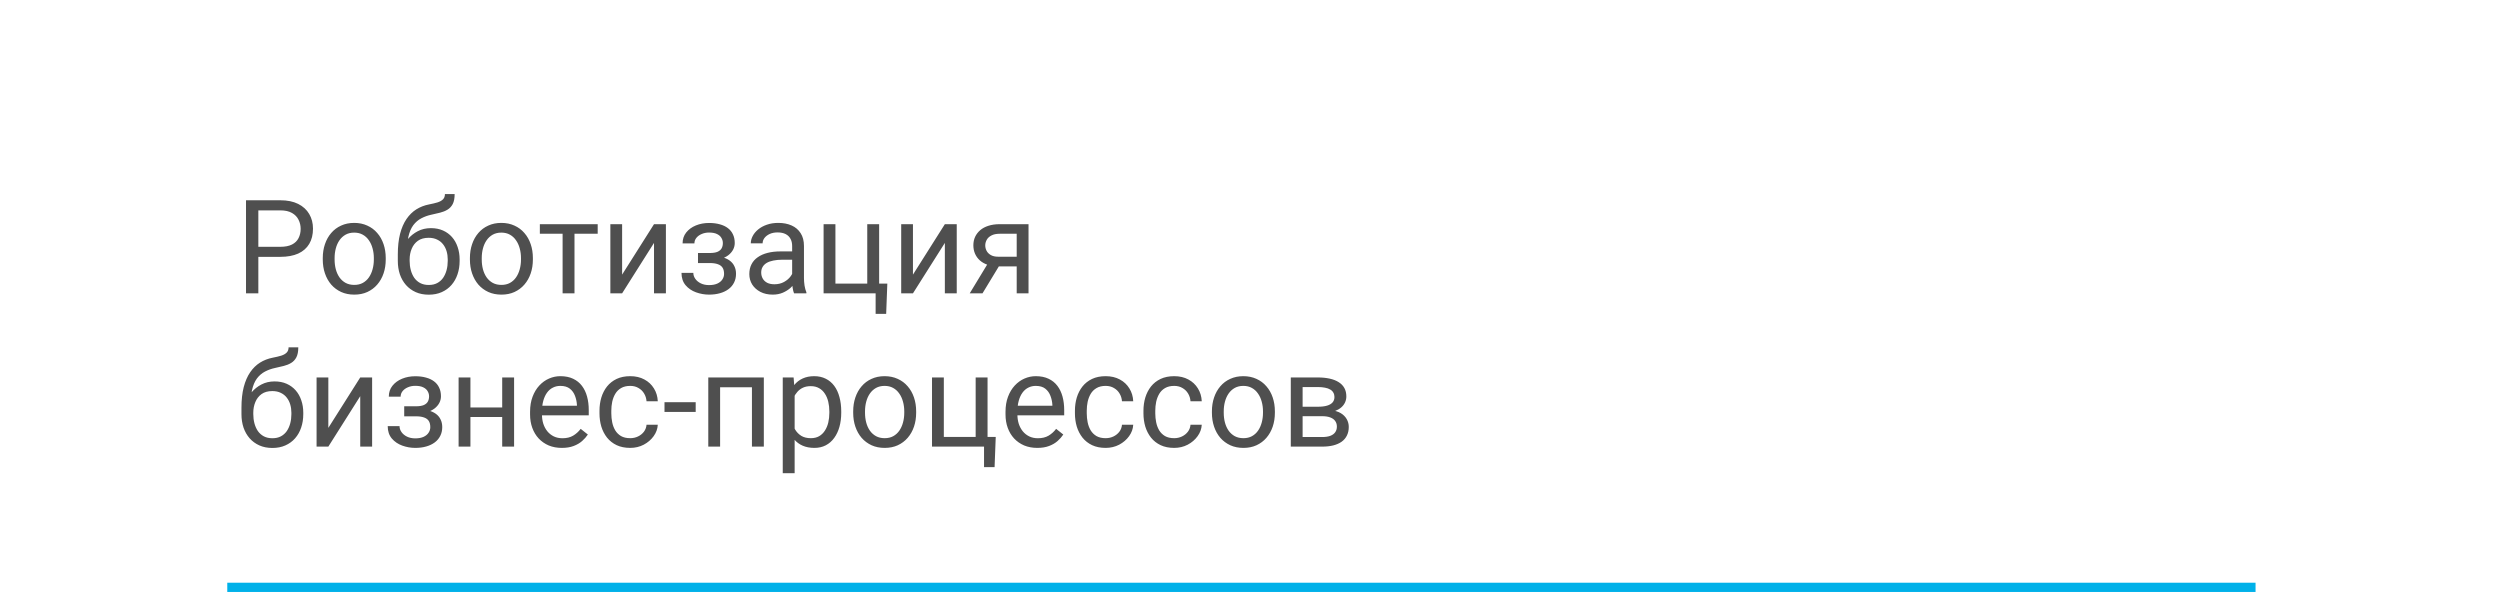 <?xml version="1.0" encoding="UTF-8"?> <svg xmlns="http://www.w3.org/2000/svg" width="1892" height="449" viewBox="0 0 1892 449" fill="none"> <rect width="1892" height="449" fill="white"></rect> <path d="M212.153 194.378H193.335V186.783H212.153C215.797 186.783 218.748 186.202 221.006 185.041C223.263 183.88 224.908 182.268 225.94 180.204C227.004 178.14 227.536 175.785 227.536 173.141C227.536 170.722 227.004 168.448 225.94 166.32C224.908 164.191 223.263 162.482 221.006 161.192C218.748 159.87 215.797 159.209 212.153 159.209H195.512V222H186.175V151.565H212.153C217.474 151.565 221.973 152.484 225.65 154.323C229.326 156.161 232.116 158.709 234.019 161.966C235.922 165.191 236.873 168.884 236.873 173.044C236.873 177.559 235.922 181.413 234.019 184.606C232.116 187.799 229.326 190.233 225.65 191.91C221.973 193.555 217.474 194.378 212.153 194.378ZM244.274 196.409V195.297C244.274 191.523 244.823 188.024 245.919 184.799C247.016 181.542 248.596 178.72 250.66 176.334C252.724 173.915 255.223 172.044 258.158 170.722C261.093 169.367 264.382 168.69 268.027 168.69C271.703 168.69 275.009 169.367 277.944 170.722C280.911 172.044 283.426 173.915 285.49 176.334C287.587 178.72 289.183 181.542 290.279 184.799C291.376 188.024 291.924 191.523 291.924 195.297V196.409C291.924 200.183 291.376 203.682 290.279 206.907C289.183 210.132 287.587 212.954 285.49 215.373C283.426 217.759 280.927 219.63 277.992 220.984C275.09 222.306 271.8 222.968 268.124 222.968C264.447 222.968 261.141 222.306 258.207 220.984C255.272 219.63 252.756 217.759 250.66 215.373C248.596 212.954 247.016 210.132 245.919 206.907C244.823 203.682 244.274 200.183 244.274 196.409ZM253.224 195.297V196.409C253.224 199.022 253.53 201.489 254.143 203.811C254.756 206.101 255.675 208.132 256.9 209.906C258.158 211.68 259.722 213.083 261.593 214.115C263.463 215.115 265.64 215.614 268.124 215.614C270.575 215.614 272.719 215.115 274.557 214.115C276.428 213.083 277.976 211.68 279.201 209.906C280.427 208.132 281.346 206.101 281.959 203.811C282.604 201.489 282.926 199.022 282.926 196.409V195.297C282.926 192.717 282.604 190.282 281.959 187.992C281.346 185.67 280.411 183.622 279.153 181.848C277.928 180.042 276.38 178.623 274.509 177.591C272.671 176.559 270.51 176.043 268.027 176.043C265.576 176.043 263.415 176.559 261.544 177.591C259.706 178.623 258.158 180.042 256.9 181.848C255.675 183.622 254.756 185.67 254.143 187.992C253.53 190.282 253.224 192.717 253.224 195.297ZM336.72 146.873H344.073C344.073 150.033 343.589 152.549 342.622 154.419C341.654 156.258 340.332 157.677 338.655 158.677C337.01 159.676 335.14 160.434 333.043 160.95C330.979 161.466 328.835 161.966 326.609 162.45C323.836 163.03 321.256 163.949 318.869 165.207C316.515 166.433 314.483 168.174 312.774 170.432C311.097 172.689 309.855 175.624 309.049 179.236C308.275 182.848 308.066 187.315 308.42 192.636V197.087H301.067V192.636C301.067 186.67 301.632 181.461 302.76 177.011C303.921 172.56 305.55 168.803 307.646 165.739C309.743 162.676 312.226 160.241 315.096 158.435C317.999 156.629 321.191 155.387 324.674 154.71C327.19 154.226 329.351 153.71 331.157 153.162C332.963 152.581 334.333 151.807 335.269 150.84C336.236 149.872 336.72 148.55 336.72 146.873ZM326.126 172.657C329.544 172.657 332.592 173.254 335.269 174.447C337.945 175.64 340.219 177.301 342.09 179.43C343.96 181.558 345.379 184.074 346.347 186.976C347.346 189.846 347.846 192.975 347.846 196.361V197.425C347.846 201.07 347.314 204.456 346.25 207.584C345.218 210.68 343.686 213.389 341.654 215.711C339.655 218.001 337.204 219.791 334.301 221.081C331.431 222.371 328.157 223.016 324.481 223.016C320.804 223.016 317.515 222.371 314.612 221.081C311.742 219.791 309.291 218.001 307.259 215.711C305.228 213.389 303.679 210.68 302.615 207.584C301.583 204.456 301.067 201.07 301.067 197.425V196.361C301.067 195.555 301.212 194.765 301.503 193.991C301.793 193.217 302.148 192.426 302.567 191.62C303.018 190.814 303.421 189.959 303.776 189.056C304.97 186.154 306.598 183.461 308.662 180.978C310.758 178.494 313.258 176.495 316.16 174.979C319.095 173.431 322.417 172.657 326.126 172.657ZM324.384 179.962C321.095 179.962 318.386 180.72 316.257 182.235C314.161 183.751 312.597 185.767 311.565 188.282C310.533 190.766 310.017 193.458 310.017 196.361V197.425C310.017 199.876 310.307 202.198 310.887 204.391C311.468 206.584 312.339 208.535 313.5 210.245C314.693 211.922 316.193 213.244 317.999 214.212C319.837 215.179 321.998 215.663 324.481 215.663C326.964 215.663 329.109 215.179 330.915 214.212C332.721 213.244 334.204 211.922 335.365 210.245C336.526 208.535 337.397 206.584 337.978 204.391C338.558 202.198 338.848 199.876 338.848 197.425V196.361C338.848 194.168 338.558 192.088 337.978 190.121C337.397 188.153 336.51 186.412 335.317 184.896C334.156 183.38 332.656 182.187 330.818 181.316C329.012 180.413 326.867 179.962 324.384 179.962ZM355.635 196.409V195.297C355.635 191.523 356.183 188.024 357.28 184.799C358.376 181.542 359.956 178.72 362.02 176.334C364.084 173.915 366.584 172.044 369.519 170.722C372.453 169.367 375.743 168.69 379.387 168.69C383.064 168.69 386.369 169.367 389.304 170.722C392.271 172.044 394.787 173.915 396.851 176.334C398.947 178.72 400.543 181.542 401.64 184.799C402.736 188.024 403.285 191.523 403.285 195.297V196.409C403.285 200.183 402.736 203.682 401.64 206.907C400.543 210.132 398.947 212.954 396.851 215.373C394.787 217.759 392.287 219.63 389.352 220.984C386.45 222.306 383.16 222.968 379.484 222.968C375.807 222.968 372.502 222.306 369.567 220.984C366.632 219.63 364.117 217.759 362.02 215.373C359.956 212.954 358.376 210.132 357.28 206.907C356.183 203.682 355.635 200.183 355.635 196.409ZM364.584 195.297V196.409C364.584 199.022 364.891 201.489 365.503 203.811C366.116 206.101 367.035 208.132 368.261 209.906C369.519 211.68 371.083 213.083 372.953 214.115C374.824 215.115 377.001 215.614 379.484 215.614C381.935 215.614 384.08 215.115 385.918 214.115C387.788 213.083 389.336 211.68 390.562 209.906C391.787 208.132 392.706 206.101 393.319 203.811C393.964 201.489 394.287 199.022 394.287 196.409V195.297C394.287 192.717 393.964 190.282 393.319 187.992C392.706 185.67 391.771 183.622 390.513 181.848C389.288 180.042 387.74 178.623 385.869 177.591C384.031 176.559 381.87 176.043 379.387 176.043C376.936 176.043 374.775 176.559 372.905 177.591C371.067 178.623 369.519 180.042 368.261 181.848C367.035 183.622 366.116 185.67 365.503 187.992C364.891 190.282 364.584 192.717 364.584 195.297ZM434.777 169.658V222H425.779V169.658H434.777ZM452.337 169.658V176.914H408.558V169.658H452.337ZM470.817 207.826L494.956 169.658H503.954V222H494.956V183.832L470.817 222H461.916V169.658H470.817V207.826ZM537.865 196.99H528.238V191.475H537.14C539.623 191.475 541.59 191.169 543.041 190.556C544.493 189.911 545.525 189.024 546.137 187.895C546.75 186.767 547.057 185.444 547.057 183.929C547.057 182.574 546.702 181.3 545.992 180.107C545.315 178.881 544.218 177.898 542.703 177.156C541.187 176.382 539.155 175.995 536.607 175.995C534.543 175.995 532.673 176.366 530.996 177.108C529.319 177.817 527.98 178.801 526.981 180.058C526.013 181.284 525.529 182.671 525.529 184.219H516.58C516.58 181.026 517.483 178.285 519.289 175.995C521.127 173.673 523.562 171.883 526.594 170.625C529.657 169.367 532.995 168.739 536.607 168.739C539.639 168.739 542.348 169.077 544.735 169.754C547.153 170.399 549.201 171.367 550.878 172.657C552.555 173.915 553.829 175.495 554.7 177.398C555.603 179.268 556.054 181.445 556.054 183.929C556.054 185.702 555.635 187.379 554.797 188.96C553.958 190.54 552.749 191.943 551.168 193.168C549.588 194.361 547.669 195.297 545.412 195.974C543.186 196.651 540.671 196.99 537.865 196.99ZM528.238 193.604H537.865C540.993 193.604 543.751 193.91 546.137 194.523C548.524 195.103 550.523 195.974 552.136 197.135C553.748 198.296 554.958 199.731 555.764 201.44C556.603 203.117 557.022 205.052 557.022 207.245C557.022 209.697 556.522 211.906 555.522 213.873C554.555 215.808 553.168 217.453 551.362 218.807C549.556 220.162 547.395 221.194 544.88 221.903C542.396 222.613 539.639 222.968 536.607 222.968C533.221 222.968 529.932 222.387 526.739 221.226C523.546 220.065 520.918 218.275 518.854 215.856C516.79 213.405 515.758 210.293 515.758 206.52H524.707C524.707 208.1 525.207 209.6 526.207 211.019C527.206 212.438 528.593 213.583 530.367 214.453C532.173 215.324 534.253 215.76 536.607 215.76C539.123 215.76 541.219 215.373 542.896 214.599C544.573 213.825 545.831 212.793 546.67 211.503C547.54 210.213 547.976 208.81 547.976 207.294C547.976 205.327 547.589 203.746 546.815 202.553C546.041 201.36 544.847 200.489 543.235 199.941C541.655 199.36 539.623 199.07 537.14 199.07H528.238V193.604ZM599.496 213.051V186.105C599.496 184.041 599.076 182.251 598.238 180.736C597.432 179.188 596.206 177.994 594.561 177.156C592.916 176.317 590.885 175.898 588.466 175.898C586.208 175.898 584.225 176.285 582.516 177.059C580.839 177.833 579.516 178.849 578.549 180.107C577.614 181.365 577.146 182.719 577.146 184.17H568.197C568.197 182.3 568.68 180.445 569.648 178.607C570.615 176.769 572.002 175.108 573.808 173.625C575.646 172.109 577.839 170.915 580.387 170.045C582.967 169.142 585.838 168.69 588.998 168.69C592.804 168.69 596.158 169.335 599.06 170.625C601.995 171.915 604.285 173.866 605.929 176.479C607.606 179.059 608.445 182.3 608.445 186.202V210.583C608.445 212.325 608.59 214.179 608.88 216.147C609.203 218.114 609.671 219.807 610.283 221.226V222H600.947C600.495 220.968 600.141 219.597 599.883 217.888C599.625 216.147 599.496 214.534 599.496 213.051ZM601.044 190.266L601.14 196.554H592.094C589.546 196.554 587.273 196.764 585.273 197.183C583.274 197.57 581.597 198.167 580.242 198.973C578.888 199.78 577.856 200.795 577.146 202.021C576.437 203.214 576.082 204.617 576.082 206.23C576.082 207.874 576.453 209.374 577.194 210.729C577.936 212.083 579.049 213.163 580.532 213.97C582.048 214.744 583.903 215.131 586.096 215.131C588.837 215.131 591.256 214.55 593.352 213.389C595.448 212.228 597.109 210.809 598.335 209.132C599.592 207.455 600.27 205.826 600.366 204.246L604.188 208.552C603.962 209.906 603.349 211.406 602.35 213.051C601.35 214.695 600.012 216.276 598.335 217.791C596.69 219.275 594.722 220.516 592.433 221.516C590.175 222.484 587.627 222.968 584.789 222.968C581.242 222.968 578.13 222.274 575.453 220.887C572.808 219.501 570.744 217.646 569.261 215.324C567.81 212.97 567.084 210.342 567.084 207.439C567.084 204.633 567.632 202.166 568.729 200.038C569.825 197.877 571.406 196.087 573.47 194.668C575.534 193.217 578.017 192.12 580.919 191.378C583.822 190.637 587.063 190.266 590.643 190.266H601.044ZM623.296 222V169.658H632.246V214.647H656.337V169.658H665.335V222H623.296ZM671.527 214.647L670.656 237.529H662.674V222H655.853V214.647H671.527ZM690.925 207.826L715.065 169.658H724.062V222H715.065V183.832L690.925 222H682.024V169.658H690.925V207.826ZM749.024 197.038H758.699L743.558 222H733.883L749.024 197.038ZM756.522 169.658H778.388V222H769.439V176.914H756.522C753.975 176.914 751.894 177.349 750.282 178.22C748.669 179.059 747.492 180.155 746.75 181.51C746.009 182.864 745.638 184.267 745.638 185.718C745.638 187.137 745.976 188.508 746.654 189.83C747.331 191.12 748.395 192.185 749.847 193.023C751.298 193.862 753.168 194.281 755.458 194.281H771.857V201.634H755.458C752.459 201.634 749.798 201.231 747.476 200.425C745.154 199.618 743.187 198.506 741.574 197.087C739.962 195.635 738.736 193.942 737.898 192.007C737.059 190.04 736.64 187.911 736.64 185.622C736.64 183.332 737.075 181.219 737.946 179.284C738.849 177.349 740.139 175.656 741.816 174.205C743.525 172.754 745.606 171.641 748.057 170.867C750.54 170.061 753.362 169.658 756.522 169.658ZM218.394 262.873H225.747C225.747 266.033 225.263 268.549 224.295 270.419C223.328 272.258 222.006 273.677 220.329 274.677C218.684 275.676 216.813 276.434 214.717 276.95C212.653 277.466 210.508 277.966 208.283 278.45C205.51 279.03 202.929 279.949 200.543 281.207C198.189 282.433 196.157 284.174 194.448 286.432C192.771 288.689 191.529 291.624 190.723 295.236C189.949 298.848 189.739 303.315 190.094 308.636V313.087H182.741V308.636C182.741 302.67 183.305 297.461 184.434 293.011C185.595 288.56 187.224 284.803 189.32 281.739C191.416 278.676 193.899 276.241 196.77 274.435C199.672 272.629 202.865 271.387 206.348 270.71C208.864 270.226 211.024 269.71 212.83 269.162C214.636 268.581 216.007 267.807 216.942 266.84C217.91 265.872 218.394 264.55 218.394 262.873ZM207.799 288.657C211.218 288.657 214.265 289.254 216.942 290.447C219.619 291.64 221.893 293.301 223.763 295.43C225.634 297.558 227.053 300.074 228.02 302.976C229.02 305.846 229.52 308.975 229.52 312.361V313.425C229.52 317.07 228.988 320.456 227.923 323.584C226.891 326.68 225.36 329.389 223.328 331.711C221.328 334.001 218.877 335.791 215.975 337.081C213.104 338.371 209.831 339.016 206.155 339.016C202.478 339.016 199.188 338.371 196.286 337.081C193.416 335.791 190.965 334.001 188.933 331.711C186.901 329.389 185.353 326.68 184.289 323.584C183.257 320.456 182.741 317.07 182.741 313.425V312.361C182.741 311.555 182.886 310.765 183.176 309.991C183.466 309.217 183.821 308.426 184.24 307.62C184.692 306.814 185.095 305.959 185.45 305.056C186.643 302.154 188.272 299.461 190.336 296.978C192.432 294.494 194.931 292.495 197.834 290.979C200.769 289.431 204.091 288.657 207.799 288.657ZM206.058 295.962C202.768 295.962 200.059 296.72 197.931 298.235C195.834 299.751 194.27 301.767 193.238 304.282C192.206 306.766 191.69 309.458 191.69 312.361V313.425C191.69 315.876 191.981 318.198 192.561 320.391C193.142 322.584 194.012 324.535 195.173 326.245C196.367 327.922 197.866 329.244 199.672 330.212C201.51 331.179 203.671 331.663 206.155 331.663C208.638 331.663 210.782 331.179 212.588 330.212C214.394 329.244 215.878 327.922 217.039 326.245C218.2 324.535 219.071 322.584 219.651 320.391C220.232 318.198 220.522 315.876 220.522 313.425V312.361C220.522 310.168 220.232 308.088 219.651 306.121C219.071 304.153 218.184 302.412 216.991 300.896C215.83 299.38 214.33 298.187 212.492 297.316C210.686 296.413 208.541 295.962 206.058 295.962ZM248.483 323.826L272.622 285.658H281.62V338H272.622V299.832L248.483 338H239.582V285.658H248.483V323.826ZM315.531 312.99H305.905V307.475H314.806C317.289 307.475 319.256 307.169 320.708 306.556C322.159 305.911 323.191 305.024 323.804 303.895C324.416 302.767 324.723 301.444 324.723 299.929C324.723 298.574 324.368 297.3 323.659 296.107C322.981 294.881 321.885 293.898 320.369 293.156C318.853 292.382 316.821 291.995 314.274 291.995C312.21 291.995 310.339 292.366 308.662 293.108C306.985 293.817 305.647 294.801 304.647 296.058C303.679 297.284 303.196 298.671 303.196 300.219H294.246C294.246 297.026 295.149 294.285 296.955 291.995C298.794 289.673 301.228 287.883 304.26 286.625C307.324 285.367 310.662 284.739 314.274 284.739C317.305 284.739 320.014 285.077 322.401 285.754C324.82 286.399 326.867 287.367 328.544 288.657C330.221 289.915 331.495 291.495 332.366 293.398C333.269 295.268 333.721 297.445 333.721 299.929C333.721 301.702 333.301 303.379 332.463 304.96C331.624 306.54 330.415 307.943 328.835 309.168C327.254 310.361 325.336 311.297 323.078 311.974C320.853 312.651 318.337 312.99 315.531 312.99ZM305.905 309.604H315.531C318.66 309.604 321.417 309.91 323.804 310.523C326.19 311.103 328.19 311.974 329.802 313.135C331.415 314.296 332.624 315.731 333.43 317.44C334.269 319.117 334.688 321.052 334.688 323.245C334.688 325.697 334.188 327.906 333.189 329.873C332.221 331.808 330.834 333.453 329.028 334.807C327.222 336.162 325.061 337.194 322.546 337.903C320.063 338.613 317.305 338.968 314.274 338.968C310.887 338.968 307.598 338.387 304.405 337.226C301.212 336.065 298.584 334.275 296.52 331.856C294.456 329.405 293.424 326.293 293.424 322.52H302.373C302.373 324.1 302.873 325.6 303.873 327.019C304.873 328.438 306.26 329.583 308.033 330.453C309.839 331.324 311.919 331.76 314.274 331.76C316.789 331.76 318.886 331.373 320.563 330.599C322.24 329.825 323.497 328.793 324.336 327.503C325.207 326.213 325.642 324.81 325.642 323.294C325.642 321.327 325.255 319.746 324.481 318.553C323.707 317.36 322.514 316.489 320.901 315.941C319.321 315.36 317.289 315.07 314.806 315.07H305.905V309.604ZM381.806 308.346V315.602H354.135V308.346H381.806ZM356.022 285.658V338H347.072V285.658H356.022ZM389.062 285.658V338H380.064V285.658H389.062ZM425.199 338.968C421.554 338.968 418.249 338.355 415.282 337.129C412.347 335.871 409.815 334.114 407.687 331.856C405.59 329.599 403.978 326.922 402.849 323.826C401.72 320.73 401.156 317.344 401.156 313.667V311.635C401.156 307.378 401.785 303.589 403.043 300.267C404.3 296.913 406.01 294.075 408.171 291.753C410.331 289.431 412.782 287.673 415.524 286.48C418.265 285.287 421.103 284.69 424.038 284.69C427.779 284.69 431.004 285.335 433.713 286.625C436.454 287.915 438.695 289.721 440.437 292.043C442.178 294.333 443.468 297.042 444.307 300.17C445.146 303.266 445.565 306.653 445.565 310.329V314.344H406.477V307.04H436.615V306.362C436.486 304.04 436.003 301.783 435.164 299.59C434.358 297.397 433.068 295.591 431.294 294.172C429.52 292.753 427.101 292.043 424.038 292.043C422.006 292.043 420.135 292.479 418.426 293.349C416.717 294.188 415.249 295.446 414.024 297.123C412.798 298.8 411.847 300.848 411.17 303.266C410.493 305.685 410.154 308.475 410.154 311.635V313.667C410.154 316.15 410.493 318.489 411.17 320.682C411.879 322.842 412.895 324.745 414.217 326.39C415.572 328.035 417.201 329.325 419.103 330.26C421.038 331.195 423.231 331.663 425.682 331.663C428.843 331.663 431.52 331.018 433.713 329.728C435.906 328.438 437.825 326.712 439.469 324.552L444.887 328.857C443.759 330.566 442.324 332.195 440.582 333.743C438.841 335.291 436.696 336.549 434.148 337.516C431.633 338.484 428.649 338.968 425.199 338.968ZM476.96 331.614C479.089 331.614 481.056 331.179 482.862 330.308C484.668 329.438 486.152 328.244 487.313 326.729C488.474 325.18 489.135 323.423 489.296 321.456H497.81C497.649 324.552 496.601 327.438 494.666 330.115C492.763 332.759 490.264 334.904 487.168 336.549C484.072 338.161 480.669 338.968 476.96 338.968C473.026 338.968 469.591 338.274 466.656 336.887C463.754 335.501 461.335 333.598 459.4 331.179C457.497 328.76 456.062 325.987 455.095 322.858C454.159 319.698 453.692 316.36 453.692 312.845V310.813C453.692 307.298 454.159 303.976 455.095 300.848C456.062 297.687 457.497 294.897 459.4 292.479C461.335 290.06 463.754 288.157 466.656 286.77C469.591 285.384 473.026 284.69 476.96 284.69C481.056 284.69 484.636 285.529 487.7 287.206C490.764 288.851 493.166 291.108 494.908 293.978C496.682 296.816 497.649 300.041 497.81 303.653H489.296C489.135 301.493 488.522 299.541 487.458 297.8C486.426 296.058 485.007 294.672 483.201 293.64C481.427 292.575 479.347 292.043 476.96 292.043C474.219 292.043 471.913 292.592 470.043 293.688C468.204 294.752 466.737 296.204 465.641 298.042C464.576 299.848 463.802 301.864 463.319 304.089C462.867 306.282 462.641 308.523 462.641 310.813V312.845C462.641 315.135 462.867 317.392 463.319 319.617C463.77 321.843 464.528 323.858 465.592 325.664C466.689 327.47 468.156 328.922 469.994 330.018C471.865 331.082 474.187 331.614 476.96 331.614ZM526.497 304.379V311.732H502.89V304.379H526.497ZM570.132 285.658V293.059H543.67V285.658H570.132ZM544.976 285.658V338H536.027V285.658H544.976ZM578.065 285.658V338H569.067V285.658H578.065ZM601.382 295.72V358.124H592.384V285.658H600.608L601.382 295.72ZM636.648 311.393V312.409C636.648 316.215 636.196 319.746 635.293 323.004C634.39 326.229 633.068 329.034 631.327 331.421C629.617 333.807 627.505 335.662 624.989 336.984C622.474 338.306 619.587 338.968 616.33 338.968C613.008 338.968 610.074 338.419 607.526 337.323C604.978 336.226 602.817 334.63 601.044 332.534C599.27 330.437 597.851 327.922 596.786 324.987C595.754 322.052 595.045 318.747 594.658 315.07V309.652C595.045 305.782 595.771 302.315 596.835 299.251C597.899 296.187 599.302 293.575 601.044 291.414C602.817 289.221 604.962 287.561 607.477 286.432C609.993 285.271 612.896 284.69 616.185 284.69C619.475 284.69 622.393 285.335 624.941 286.625C627.489 287.883 629.633 289.689 631.375 292.043C633.116 294.398 634.423 297.219 635.293 300.509C636.196 303.766 636.648 307.394 636.648 311.393ZM627.65 312.409V311.393C627.65 308.781 627.376 306.33 626.828 304.04C626.279 301.718 625.425 299.687 624.264 297.945C623.135 296.171 621.684 294.785 619.91 293.785C618.136 292.753 616.024 292.237 613.573 292.237C611.315 292.237 609.348 292.624 607.671 293.398C606.026 294.172 604.623 295.22 603.462 296.542C602.301 297.832 601.35 299.316 600.608 300.993C599.899 302.638 599.367 304.347 599.012 306.121V318.65C599.657 320.907 600.56 323.036 601.721 325.035C602.882 327.003 604.43 328.599 606.365 329.825C608.3 331.018 610.735 331.614 613.67 331.614C616.088 331.614 618.168 331.115 619.91 330.115C621.684 329.083 623.135 327.68 624.264 325.906C625.425 324.132 626.279 322.101 626.828 319.811C627.376 317.489 627.65 315.022 627.65 312.409ZM645.694 312.409V311.297C645.694 307.523 646.242 304.024 647.339 300.799C648.435 297.542 650.016 294.72 652.08 292.334C654.144 289.915 656.643 288.044 659.578 286.722C662.513 285.367 665.802 284.69 669.446 284.69C673.123 284.69 676.429 285.367 679.363 286.722C682.33 288.044 684.846 289.915 686.91 292.334C689.006 294.72 690.603 297.542 691.699 300.799C692.796 304.024 693.344 307.523 693.344 311.297V312.409C693.344 316.183 692.796 319.682 691.699 322.907C690.603 326.132 689.006 328.954 686.91 331.373C684.846 333.759 682.347 335.63 679.412 336.984C676.509 338.306 673.22 338.968 669.543 338.968C665.867 338.968 662.561 338.306 659.626 336.984C656.691 335.63 654.176 333.759 652.08 331.373C650.016 328.954 648.435 326.132 647.339 322.907C646.242 319.682 645.694 316.183 645.694 312.409ZM654.644 311.297V312.409C654.644 315.022 654.95 317.489 655.563 319.811C656.175 322.101 657.095 324.132 658.32 325.906C659.578 327.68 661.142 329.083 663.013 330.115C664.883 331.115 667.06 331.614 669.543 331.614C671.994 331.614 674.139 331.115 675.977 330.115C677.848 329.083 679.396 327.68 680.621 325.906C681.847 324.132 682.766 322.101 683.379 319.811C684.024 317.489 684.346 315.022 684.346 312.409V311.297C684.346 308.717 684.024 306.282 683.379 303.992C682.766 301.67 681.831 299.622 680.573 297.848C679.347 296.042 677.799 294.623 675.929 293.591C674.091 292.559 671.93 292.043 669.446 292.043C666.995 292.043 664.835 292.559 662.964 293.591C661.126 294.623 659.578 296.042 658.32 297.848C657.095 299.622 656.175 301.67 655.563 303.992C654.95 306.282 654.644 308.717 654.644 311.297ZM705.341 338V285.658H714.291V330.647H738.381V285.658H747.379V338H705.341ZM753.571 330.647L752.701 353.529H744.719V338H737.898V330.647H753.571ZM785.015 338.968C781.371 338.968 778.066 338.355 775.098 337.129C772.164 335.871 769.632 334.114 767.504 331.856C765.407 329.599 763.795 326.922 762.666 323.826C761.537 320.73 760.973 317.344 760.973 313.667V311.635C760.973 307.378 761.602 303.589 762.86 300.267C764.117 296.913 765.827 294.075 767.987 291.753C770.148 289.431 772.599 287.673 775.34 286.48C778.082 285.287 780.92 284.69 783.854 284.69C787.595 284.69 790.821 285.335 793.53 286.625C796.271 287.915 798.512 289.721 800.254 292.043C801.995 294.333 803.285 297.042 804.124 300.17C804.962 303.266 805.382 306.653 805.382 310.329V314.344H766.294V307.04H796.432V306.362C796.303 304.04 795.819 301.783 794.981 299.59C794.175 297.397 792.885 295.591 791.111 294.172C789.337 292.753 786.918 292.043 783.854 292.043C781.823 292.043 779.952 292.479 778.243 293.349C776.534 294.188 775.066 295.446 773.841 297.123C772.615 298.8 771.664 300.848 770.987 303.266C770.309 305.685 769.971 308.475 769.971 311.635V313.667C769.971 316.15 770.309 318.489 770.987 320.682C771.696 322.842 772.712 324.745 774.034 326.39C775.389 328.035 777.017 329.325 778.92 330.26C780.855 331.195 783.048 331.663 785.499 331.663C788.66 331.663 791.337 331.018 793.53 329.728C795.723 328.438 797.641 326.712 799.286 324.552L804.704 328.857C803.576 330.566 802.14 332.195 800.399 333.743C798.657 335.291 796.513 336.549 793.965 337.516C791.449 338.484 788.466 338.968 785.015 338.968ZM836.777 331.614C838.906 331.614 840.873 331.179 842.679 330.308C844.485 329.438 845.969 328.244 847.13 326.729C848.291 325.18 848.952 323.423 849.113 321.456H857.627C857.466 324.552 856.418 327.438 854.483 330.115C852.58 332.759 850.08 334.904 846.984 336.549C843.888 338.161 840.486 338.968 836.777 338.968C832.843 338.968 829.408 338.274 826.473 336.887C823.571 335.501 821.152 333.598 819.217 331.179C817.314 328.76 815.879 325.987 814.912 322.858C813.976 319.698 813.509 316.36 813.509 312.845V310.813C813.509 307.298 813.976 303.976 814.912 300.848C815.879 297.687 817.314 294.897 819.217 292.479C821.152 290.06 823.571 288.157 826.473 286.77C829.408 285.384 832.843 284.69 836.777 284.69C840.873 284.69 844.453 285.529 847.517 287.206C850.58 288.851 852.983 291.108 854.725 293.978C856.498 296.816 857.466 300.041 857.627 303.653H849.113C848.952 301.493 848.339 299.541 847.275 297.8C846.243 296.058 844.824 294.672 843.018 293.64C841.244 292.575 839.164 292.043 836.777 292.043C834.036 292.043 831.73 292.592 829.86 293.688C828.021 294.752 826.554 296.204 825.457 298.042C824.393 299.848 823.619 301.864 823.135 304.089C822.684 306.282 822.458 308.523 822.458 310.813V312.845C822.458 315.135 822.684 317.392 823.135 319.617C823.587 321.843 824.345 323.858 825.409 325.664C826.506 327.47 827.973 328.922 829.811 330.018C831.682 331.082 834.004 331.614 836.777 331.614ZM888.636 331.614C890.764 331.614 892.732 331.179 894.538 330.308C896.344 329.438 897.827 328.244 898.988 326.729C900.149 325.18 900.81 323.423 900.971 321.456H909.486C909.324 324.552 908.276 327.438 906.341 330.115C904.438 332.759 901.939 334.904 898.843 336.549C895.747 338.161 892.345 338.968 888.636 338.968C884.701 338.968 881.267 338.274 878.332 336.887C875.429 335.501 873.01 333.598 871.075 331.179C869.173 328.76 867.738 325.987 866.77 322.858C865.835 319.698 865.367 316.36 865.367 312.845V310.813C865.367 307.298 865.835 303.976 866.77 300.848C867.738 297.687 869.173 294.897 871.075 292.479C873.01 290.06 875.429 288.157 878.332 286.77C881.267 285.384 884.701 284.69 888.636 284.69C892.732 284.69 896.311 285.529 899.375 287.206C902.439 288.851 904.842 291.108 906.583 293.978C908.357 296.816 909.324 300.041 909.486 303.653H900.971C900.81 301.493 900.197 299.541 899.133 297.8C898.101 296.058 896.682 294.672 894.876 293.64C893.102 292.575 891.022 292.043 888.636 292.043C885.894 292.043 883.589 292.592 881.718 293.688C879.88 294.752 878.412 296.204 877.316 298.042C876.252 299.848 875.478 301.864 874.994 304.089C874.542 306.282 874.317 308.523 874.317 310.813V312.845C874.317 315.135 874.542 317.392 874.994 319.617C875.445 321.843 876.203 323.858 877.268 325.664C878.364 327.47 879.831 328.922 881.67 330.018C883.54 331.082 885.862 331.614 888.636 331.614ZM917.177 312.409V311.297C917.177 307.523 917.726 304.024 918.822 300.799C919.919 297.542 921.499 294.72 923.563 292.334C925.627 289.915 928.126 288.044 931.061 286.722C933.996 285.367 937.285 284.69 940.93 284.69C944.606 284.69 947.912 285.367 950.847 286.722C953.814 288.044 956.329 289.915 958.393 292.334C960.489 294.72 962.086 297.542 963.182 300.799C964.279 304.024 964.827 307.523 964.827 311.297V312.409C964.827 316.183 964.279 319.682 963.182 322.907C962.086 326.132 960.489 328.954 958.393 331.373C956.329 333.759 953.83 335.63 950.895 336.984C947.992 338.306 944.703 338.968 941.026 338.968C937.35 338.968 934.044 338.306 931.109 336.984C928.175 335.63 925.659 333.759 923.563 331.373C921.499 328.954 919.919 326.132 918.822 322.907C917.726 319.682 917.177 316.183 917.177 312.409ZM926.127 311.297V312.409C926.127 315.022 926.433 317.489 927.046 319.811C927.659 322.101 928.578 324.132 929.803 325.906C931.061 327.68 932.625 329.083 934.496 330.115C936.366 331.115 938.543 331.614 941.026 331.614C943.477 331.614 945.622 331.115 947.46 330.115C949.331 329.083 950.879 327.68 952.104 325.906C953.33 324.132 954.249 322.101 954.862 319.811C955.507 317.489 955.829 315.022 955.829 312.409V311.297C955.829 308.717 955.507 306.282 954.862 303.992C954.249 301.67 953.314 299.622 952.056 297.848C950.83 296.042 949.282 294.623 947.412 293.591C945.574 292.559 943.413 292.043 940.93 292.043C938.479 292.043 936.318 292.559 934.447 293.591C932.609 294.623 931.061 296.042 929.803 297.848C928.578 299.622 927.659 301.67 927.046 303.992C926.433 306.282 926.127 308.717 926.127 311.297ZM1000.62 314.973H983.452L983.355 307.814H997.384C1000.16 307.814 1002.46 307.54 1004.3 306.991C1006.17 306.443 1007.57 305.621 1008.51 304.524C1009.45 303.428 1009.91 302.073 1009.91 300.461C1009.91 299.203 1009.64 298.106 1009.09 297.171C1008.57 296.204 1007.78 295.413 1006.72 294.801C1005.66 294.156 1004.33 293.688 1002.75 293.398C1001.21 293.075 999.383 292.914 997.287 292.914H985.822V338H976.873V285.658H997.287C1000.61 285.658 1003.59 285.948 1006.24 286.528C1008.91 287.109 1011.19 287.996 1013.06 289.189C1014.96 290.35 1016.41 291.834 1017.41 293.64C1018.41 295.446 1018.91 297.574 1018.91 300.025C1018.91 301.606 1018.59 303.105 1017.94 304.524C1017.3 305.943 1016.35 307.201 1015.09 308.297C1013.83 309.394 1012.28 310.297 1010.45 311.006C1008.61 311.684 1006.49 312.119 1004.11 312.313L1000.62 314.973ZM1000.62 338H980.211L984.661 330.744H1000.62C1003.11 330.744 1005.17 330.437 1006.82 329.825C1008.46 329.18 1009.69 328.277 1010.49 327.116C1011.33 325.922 1011.75 324.503 1011.75 322.858C1011.75 321.214 1011.33 319.811 1010.49 318.65C1009.69 317.457 1008.46 316.554 1006.82 315.941C1005.17 315.296 1003.11 314.973 1000.62 314.973H987.031L987.128 307.814H1004.11L1007.35 310.523C1010.22 310.748 1012.65 311.458 1014.65 312.651C1016.65 313.845 1018.17 315.36 1019.2 317.199C1020.23 319.005 1020.75 320.972 1020.75 323.1C1020.75 325.551 1020.28 327.712 1019.35 329.583C1018.44 331.453 1017.12 333.017 1015.38 334.275C1013.64 335.501 1011.53 336.436 1009.04 337.081C1006.56 337.694 1003.75 338 1000.62 338Z" fill="#4F4F4F"></path> <line x1="172" y1="444.5" x2="1707" y2="444.5" stroke="#00B1E9" stroke-width="7"></line> </svg> 